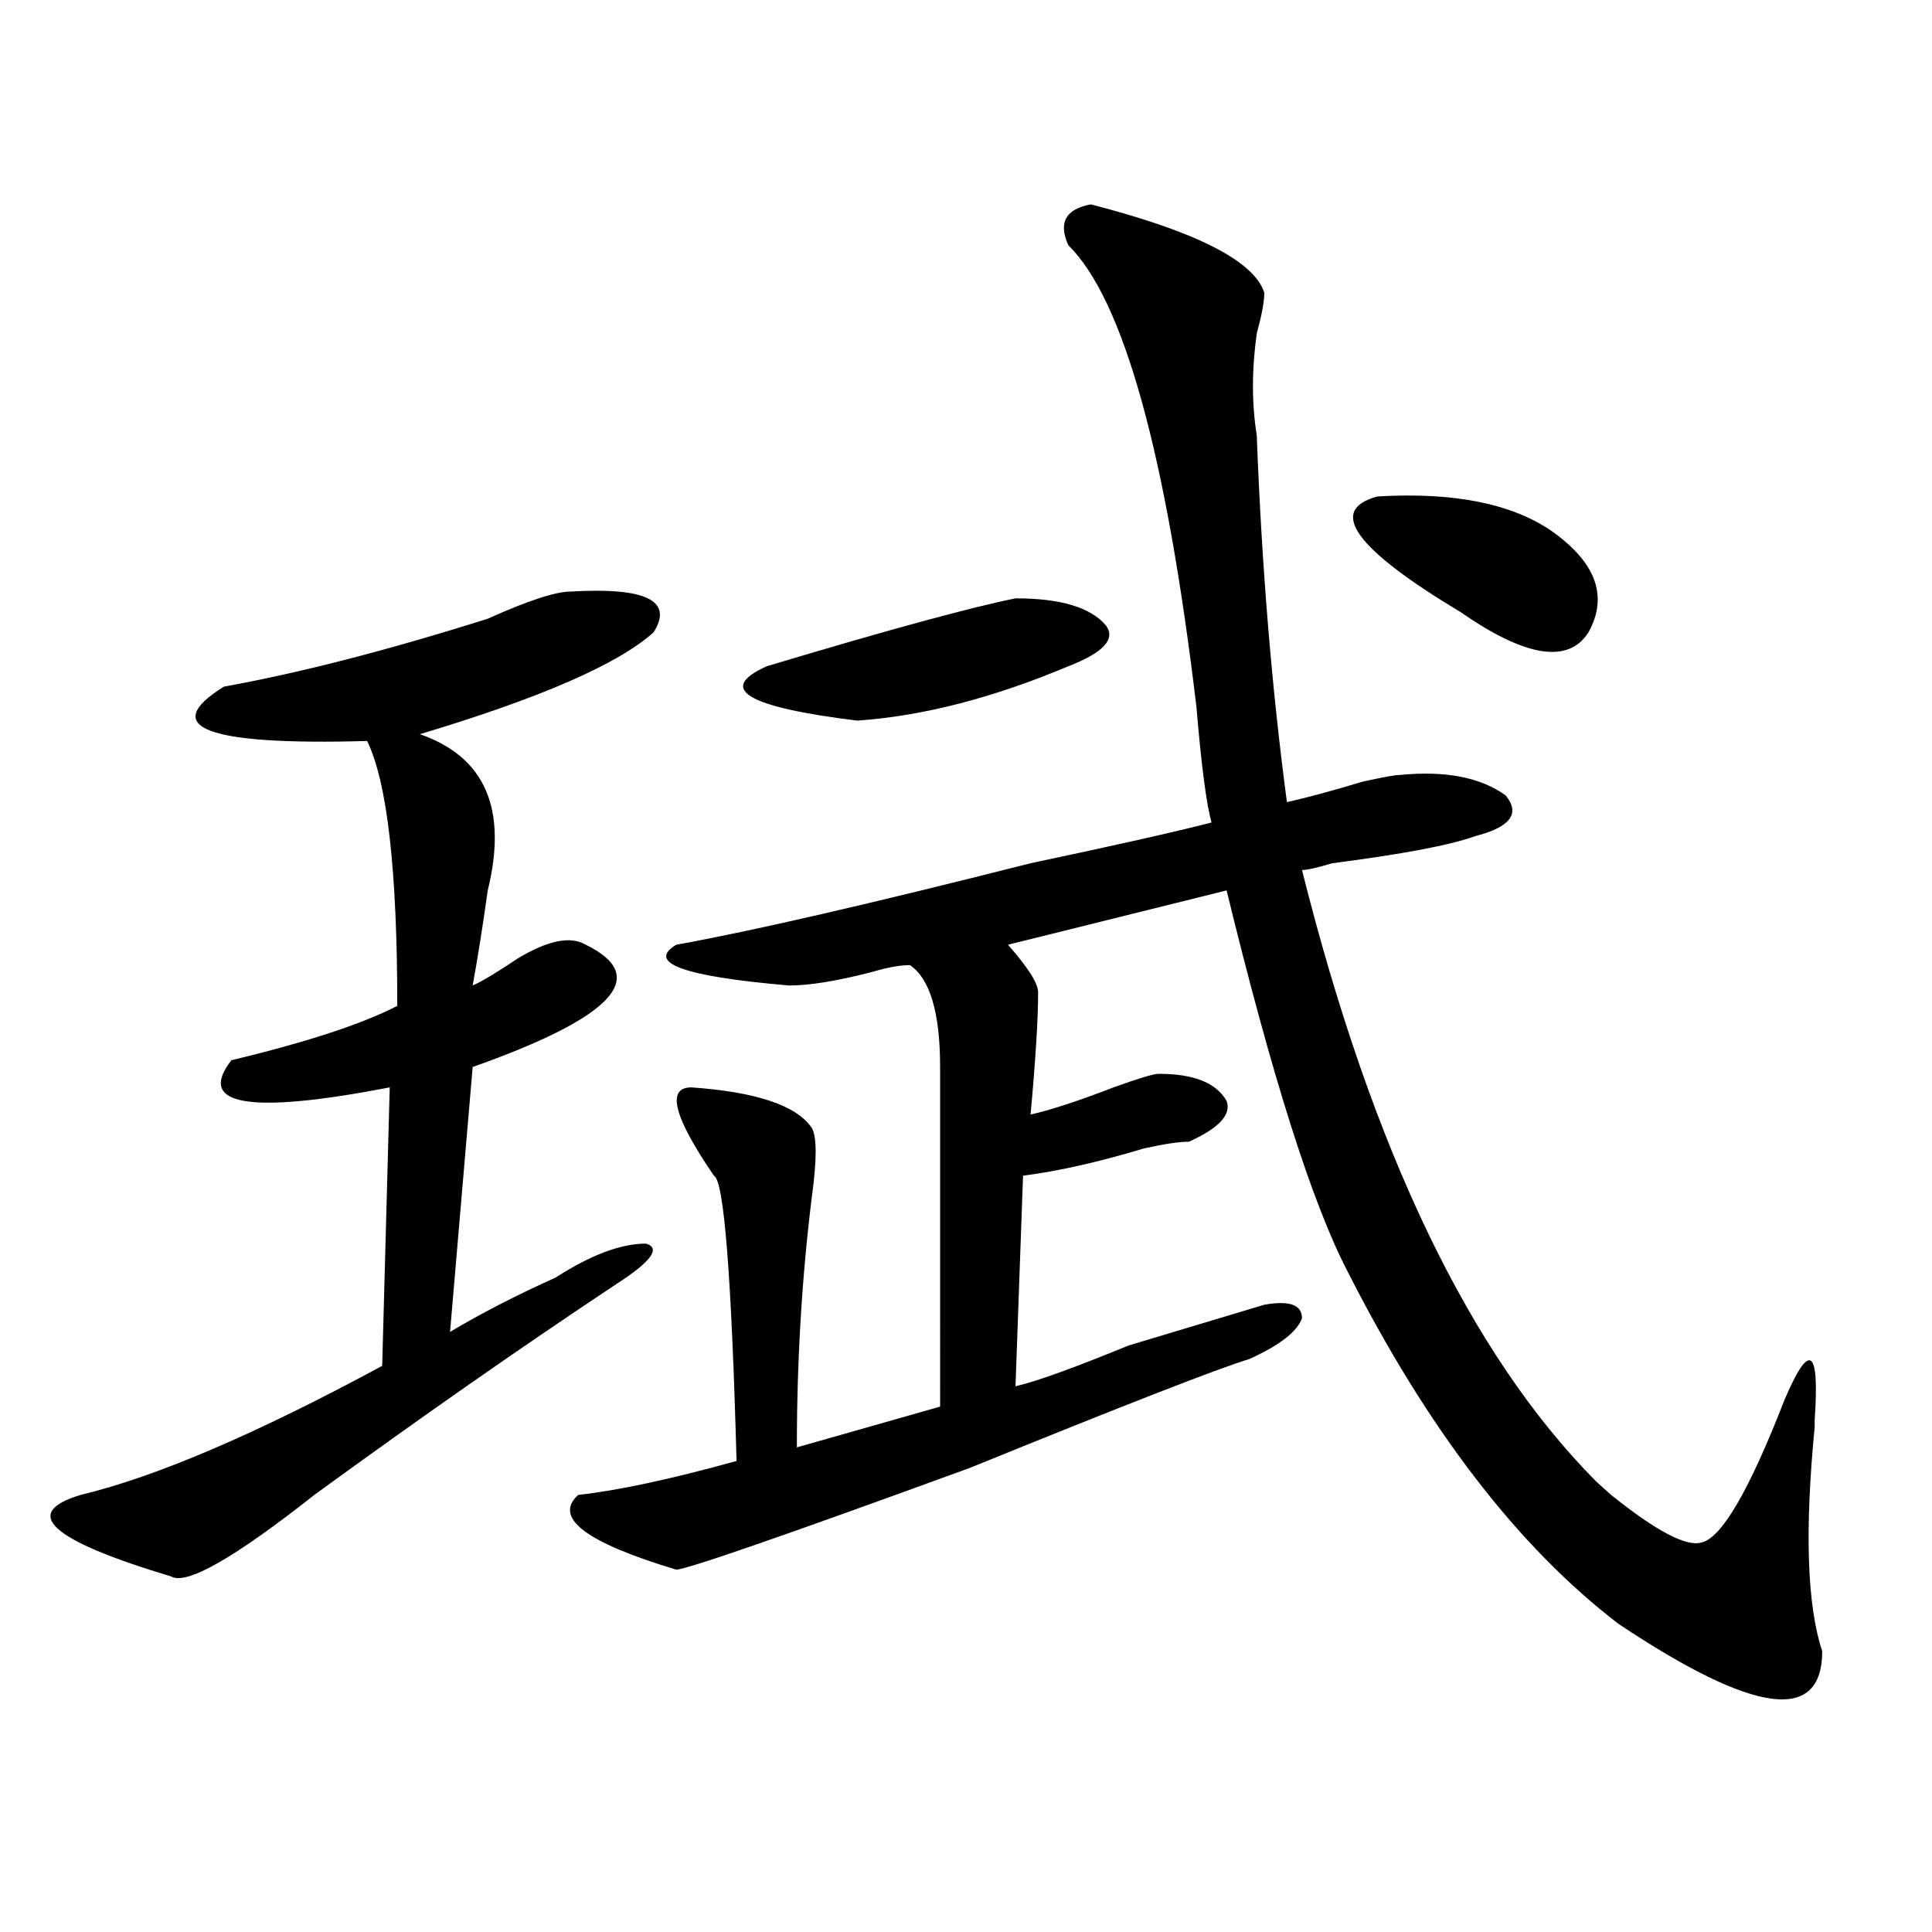 <?xml version="1.0" encoding="utf-8"?>
<!-- Generator: Adobe Illustrator 16.0.0, SVG Export Plug-In . SVG Version: 6.00 Build 0)  -->
<!DOCTYPE svg PUBLIC "-//W3C//DTD SVG 1.1//EN" "http://www.w3.org/Graphics/SVG/1.1/DTD/svg11.dtd">
<svg version="1.1" id="图层_1" xmlns="http://www.w3.org/2000/svg" xmlns:xlink="http://www.w3.org/1999/xlink" x="0px" y="0px"
	 width="1000px" height="1000px" viewBox="0 0 1000 1000" enable-background="new 0 0 1000 1000" xml:space="preserve">
<path d="M295.383,306.188c39.023-2.308,53.291,4.724,42.926,21.094c-18.231,16.425-58.535,34.003-120.973,52.734
	c33.779,11.755,45.486,38.672,35.121,80.859c-2.622,18.786-5.244,35.156-7.805,49.219c5.183-2.308,12.987-7.031,23.414-14.063
	c15.609-9.339,27.316-11.7,35.121-7.031c33.779,16.425,14.268,37.519-58.535,63.281l-11.707,137.109
	c15.609-9.339,33.779-18.731,54.633-28.125c18.17-11.7,33.779-17.578,46.828-17.578c7.805,2.362,2.561,9.394-15.609,21.094
	c-49.45,32.849-101.461,69.159-156.094,108.984c-41.646,32.849-66.34,46.856-74.145,42.188
	c-62.438-18.731-78.047-32.794-46.828-42.188c39.023-9.339,91.034-31.641,156.094-66.797l3.902-144.141
	c-72.864,14.063-100.181,9.394-81.949-14.063c39.023-9.339,67.62-18.731,85.852-28.125c0-70.313-5.244-116.016-15.609-137.109
	c-83.291,2.362-107.985-7.031-74.145-28.125c39.023-7.031,84.51-18.731,136.582-35.156
	C273.249,310.911,287.578,306.188,295.383,306.188z M564.645,105.797c54.633,14.063,84.51,29.333,89.754,45.703
	c0,4.724-1.342,11.755-3.902,21.094c-2.622,18.786-2.622,36.364,0,52.734c2.561,68.005,7.805,131.286,15.609,189.844
	c10.365-2.308,23.414-5.823,39.023-10.547c10.365-2.308,16.89-3.516,19.512-3.516c23.414-2.308,41.584,1.208,54.633,10.547
	c7.805,9.394,2.561,16.425-15.609,21.094c-13.049,4.724-37.743,9.394-74.145,14.063c-7.805,2.362-13.049,3.516-15.609,3.516
	c36.401,145.349,87.132,250.817,152.191,316.406c2.561,2.362,5.183,4.724,7.805,7.031c23.414,18.786,39.023,26.972,46.828,24.609
	c10.365-2.308,24.694-26.917,42.926-73.828c12.987-30.433,18.17-26.917,15.609,10.547v3.516
	c-5.244,53.942-3.902,92.56,3.902,116.016c0,37.463-35.121,32.794-105.363-14.063c-52.072-39.825-98.9-100.745-140.484-182.813
	c-18.231-35.156-39.023-100.745-62.438-196.875L521.719,489c10.365,11.755,15.609,19.94,15.609,24.609
	c0,14.063-1.342,35.156-3.902,63.281c10.365-2.308,24.694-7.031,42.926-14.063c12.987-4.669,20.792-7.031,23.414-7.031
	c18.17,0,29.877,4.724,35.121,14.063c2.561,7.031-3.902,14.063-19.512,21.094c-5.244,0-13.049,1.208-23.414,3.516
	c-23.414,7.031-44.268,11.755-62.438,14.063l-3.902,108.984c10.365-2.308,29.877-9.339,58.535-21.094
	c39.023-11.7,62.438-18.731,70.242-21.094c12.987-2.308,19.512,0,19.512,7.031c-2.622,7.031-11.707,14.063-27.316,21.094
	c-15.609,4.724-63.779,23.456-144.387,56.25c-96.278,35.156-147.009,52.734-152.191,52.734
	c-46.828-14.063-63.779-26.917-50.73-38.672c20.792-2.308,48.108-8.185,81.949-17.578c-2.622-96.075-6.524-145.294-11.707-147.656
	c-20.854-30.433-24.756-45.703-11.707-45.703c33.779,2.362,54.633,9.394,62.438,21.094c2.561,4.724,2.561,16.425,0,35.156
	c-5.244,42.188-7.805,85.583-7.805,130.078l74.145-21.094V552.281c0-28.125-5.244-45.703-15.609-52.734
	c-5.244,0-11.707,1.208-19.512,3.516c-18.231,4.724-32.561,7.031-42.926,7.031c-54.633-4.669-74.145-11.7-58.535-21.094
	c39.023-7.031,100.119-21.094,183.41-42.188c44.206-9.339,75.425-16.37,93.656-21.094c-2.622-9.339-5.244-29.278-7.805-59.766
	c-15.609-131.231-37.743-210.938-66.34-239.063C547.693,115.19,551.596,108.159,564.645,105.797z M525.621,309.703
	c23.414,0,39.023,4.724,46.828,14.063c5.183,7.031-1.342,14.063-19.512,21.094c-39.023,16.425-75.486,25.817-109.266,28.125
	c-57.255-7.031-72.864-16.37-46.828-28.125C459.281,326.128,502.207,314.427,525.621,309.703z M712.934,256.969
	c39.023-2.308,68.9,3.516,89.754,17.578c23.414,16.425,29.877,34.003,19.512,52.734c-10.427,16.425-32.561,12.909-66.34-10.547
	C701.227,283.94,686.897,264,712.934,256.969z"/>
</svg>
